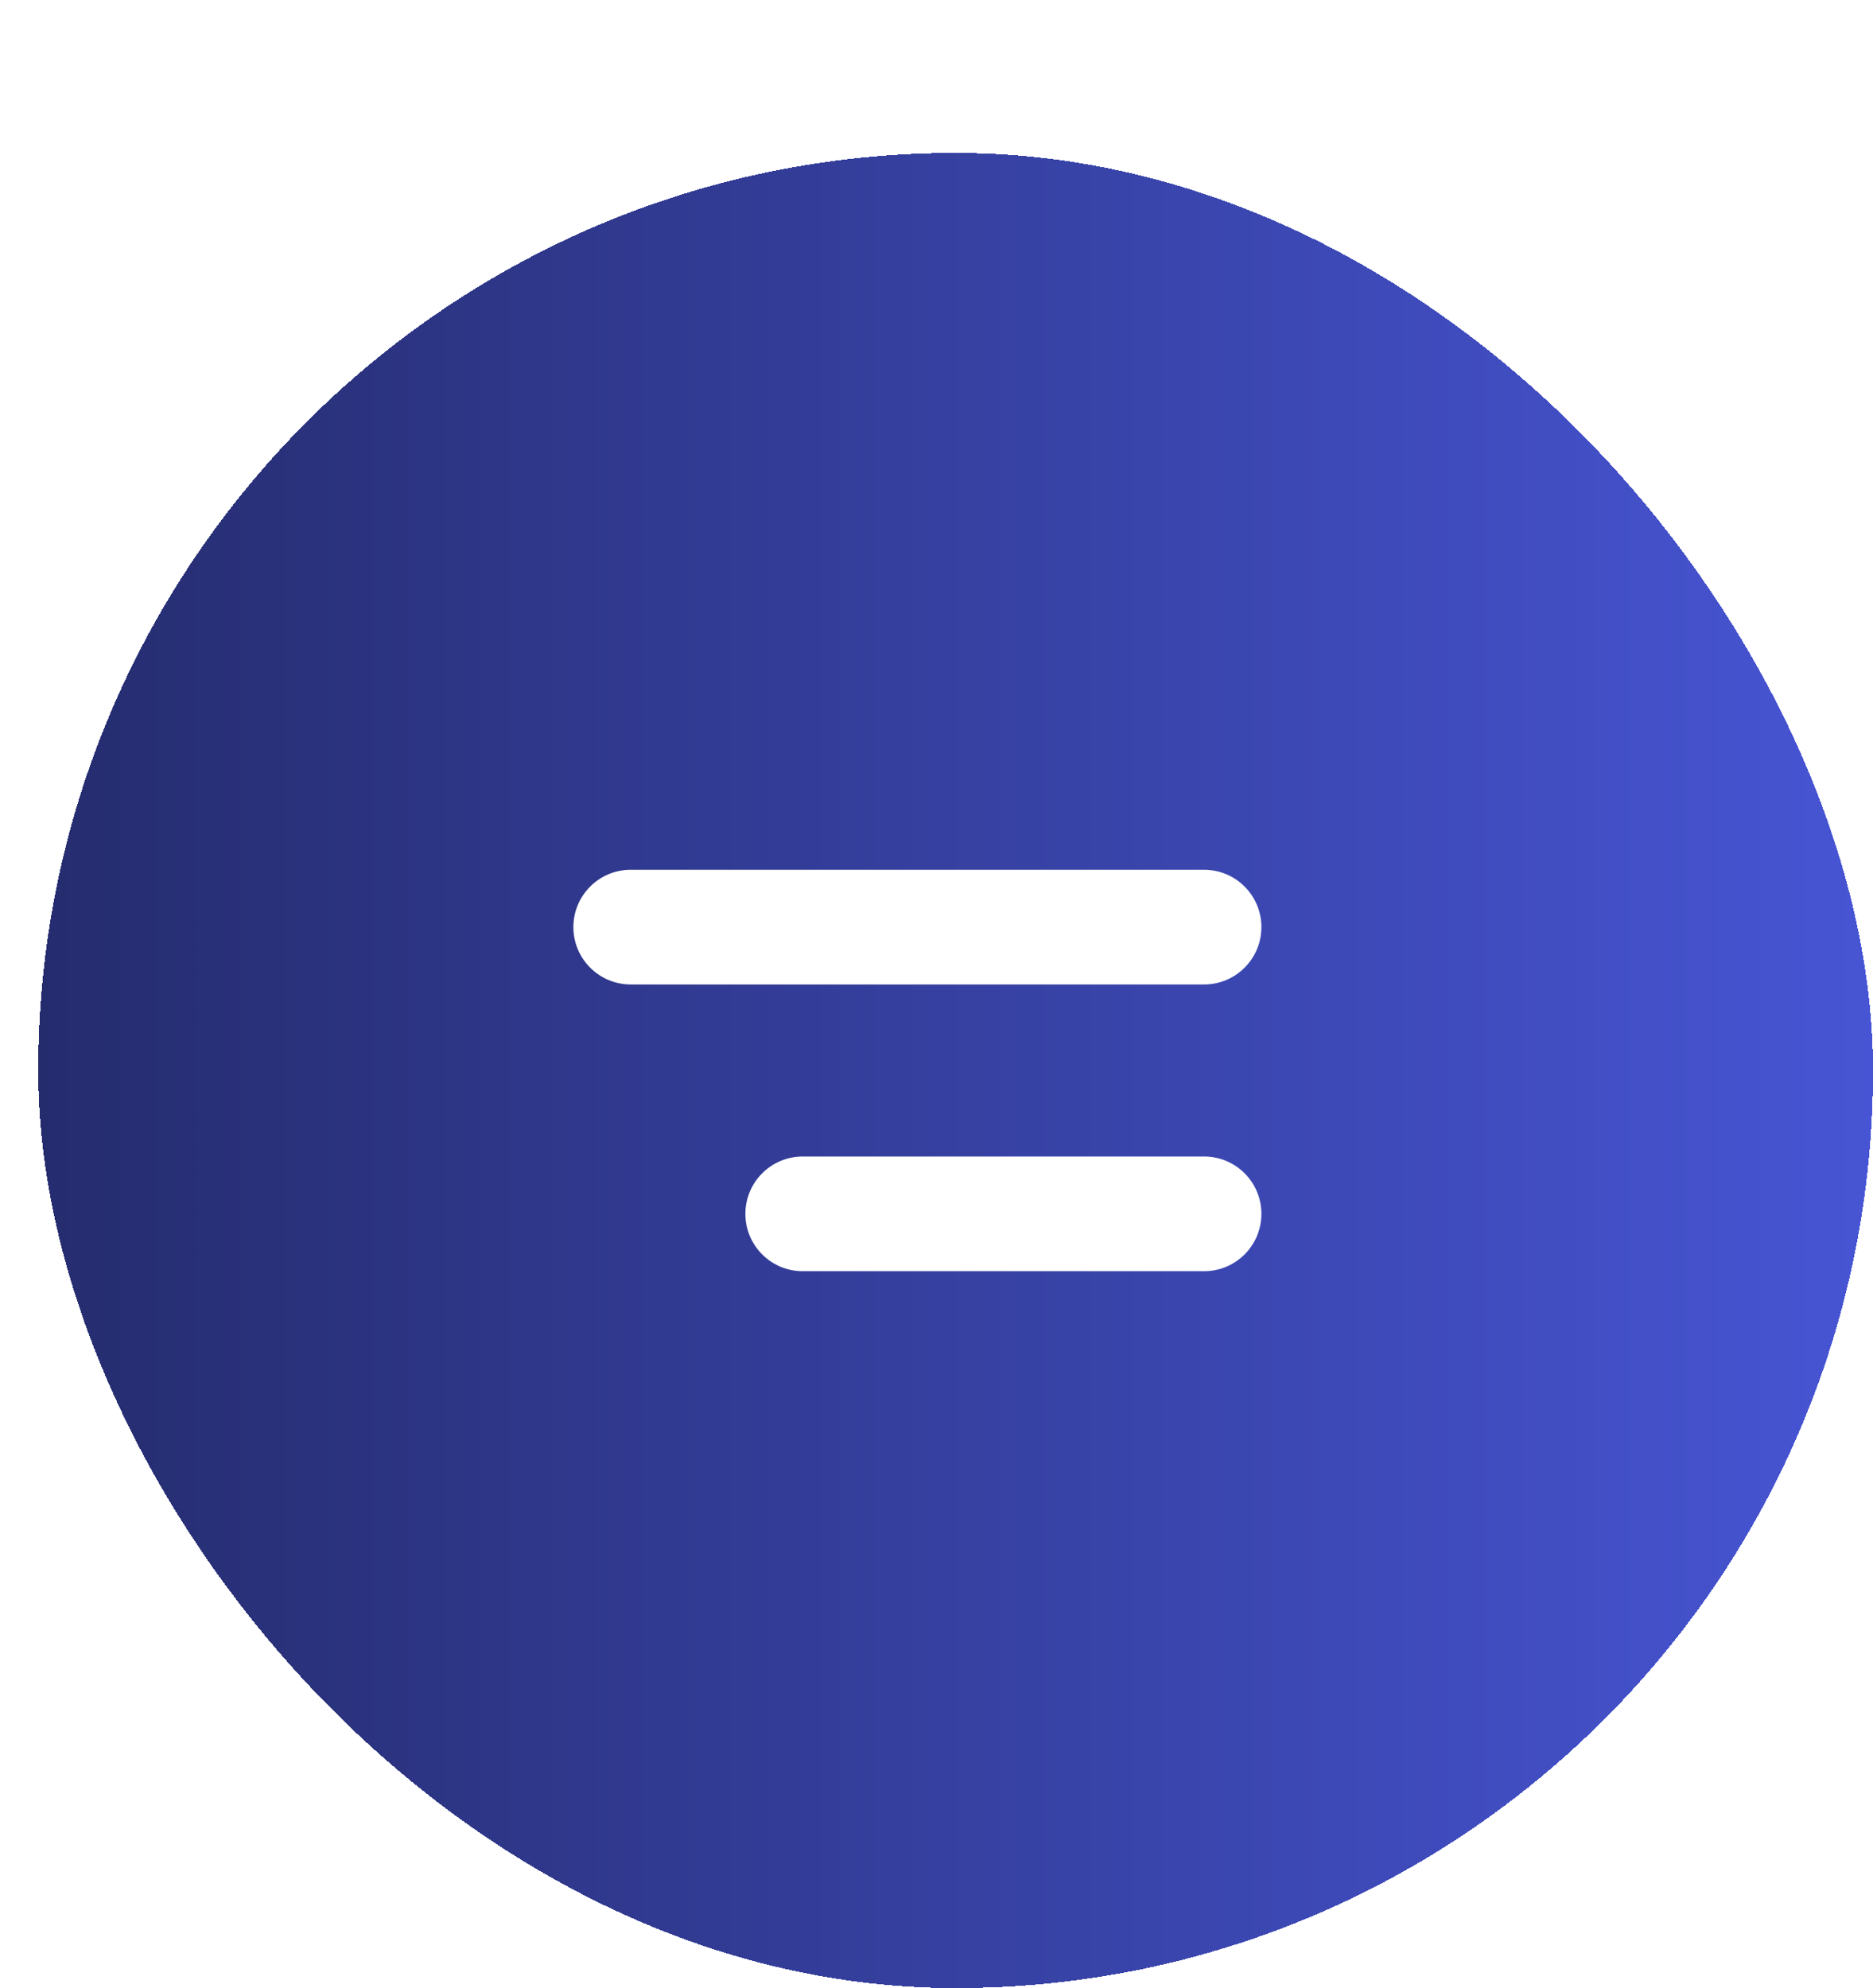 <svg width="49" height="52" viewBox="0 0 49 52" fill="none" xmlns="http://www.w3.org/2000/svg">
<g filter="url(#filter0_d_203_529)">
<rect width="48" height="48" rx="24" fill="#D9D9D9" shape-rendering="crispEdges"/>
<rect width="48" height="48" rx="24" fill="url(#paint0_linear_203_529)" shape-rendering="crispEdges"/>
<path d="M14 20.25C14 19.422 14.672 18.75 15.5 18.75H30.5C31.328 18.75 32 19.422 32 20.25C32 21.078 31.328 21.75 30.5 21.75H15.5C14.672 21.75 14 21.078 14 20.25Z" fill="white"/>
<path d="M18.5 27.75C18.5 26.922 19.172 26.25 20 26.25H30.5C31.328 26.25 32 26.922 32 27.75C32 28.578 31.328 29.25 30.5 29.25H20C19.172 29.25 18.5 28.578 18.5 27.75Z" fill="white"/>
</g>
<defs>
<filter id="filter0_d_203_529" x="0" y="0" width="49" height="52" filterUnits="userSpaceOnUse" color-interpolation-filters="sRGB">
<feFlood flood-opacity="0" result="BackgroundImageFix"/>
<feColorMatrix in="SourceAlpha" type="matrix" values="0 0 0 0 0 0 0 0 0 0 0 0 0 0 0 0 0 0 127 0" result="hardAlpha"/>
<feOffset dx="1" dy="4"/>
<feComposite in2="hardAlpha" operator="out"/>
<feColorMatrix type="matrix" values="0 0 0 0 0 0 0 0 0 0.036 0 0 0 0 0.377 0 0 0 1 0"/>
<feBlend mode="normal" in2="BackgroundImageFix" result="effect1_dropShadow_203_529"/>
<feBlend mode="normal" in="SourceGraphic" in2="effect1_dropShadow_203_529" result="shape"/>
</filter>
<linearGradient id="paint0_linear_203_529" x1="0" y1="24" x2="48" y2="24" gradientUnits="userSpaceOnUse">
<stop stop-color="#252C6E"/>
<stop offset="1" stop-color="#4755D4"/>
</linearGradient>
</defs>
</svg>
